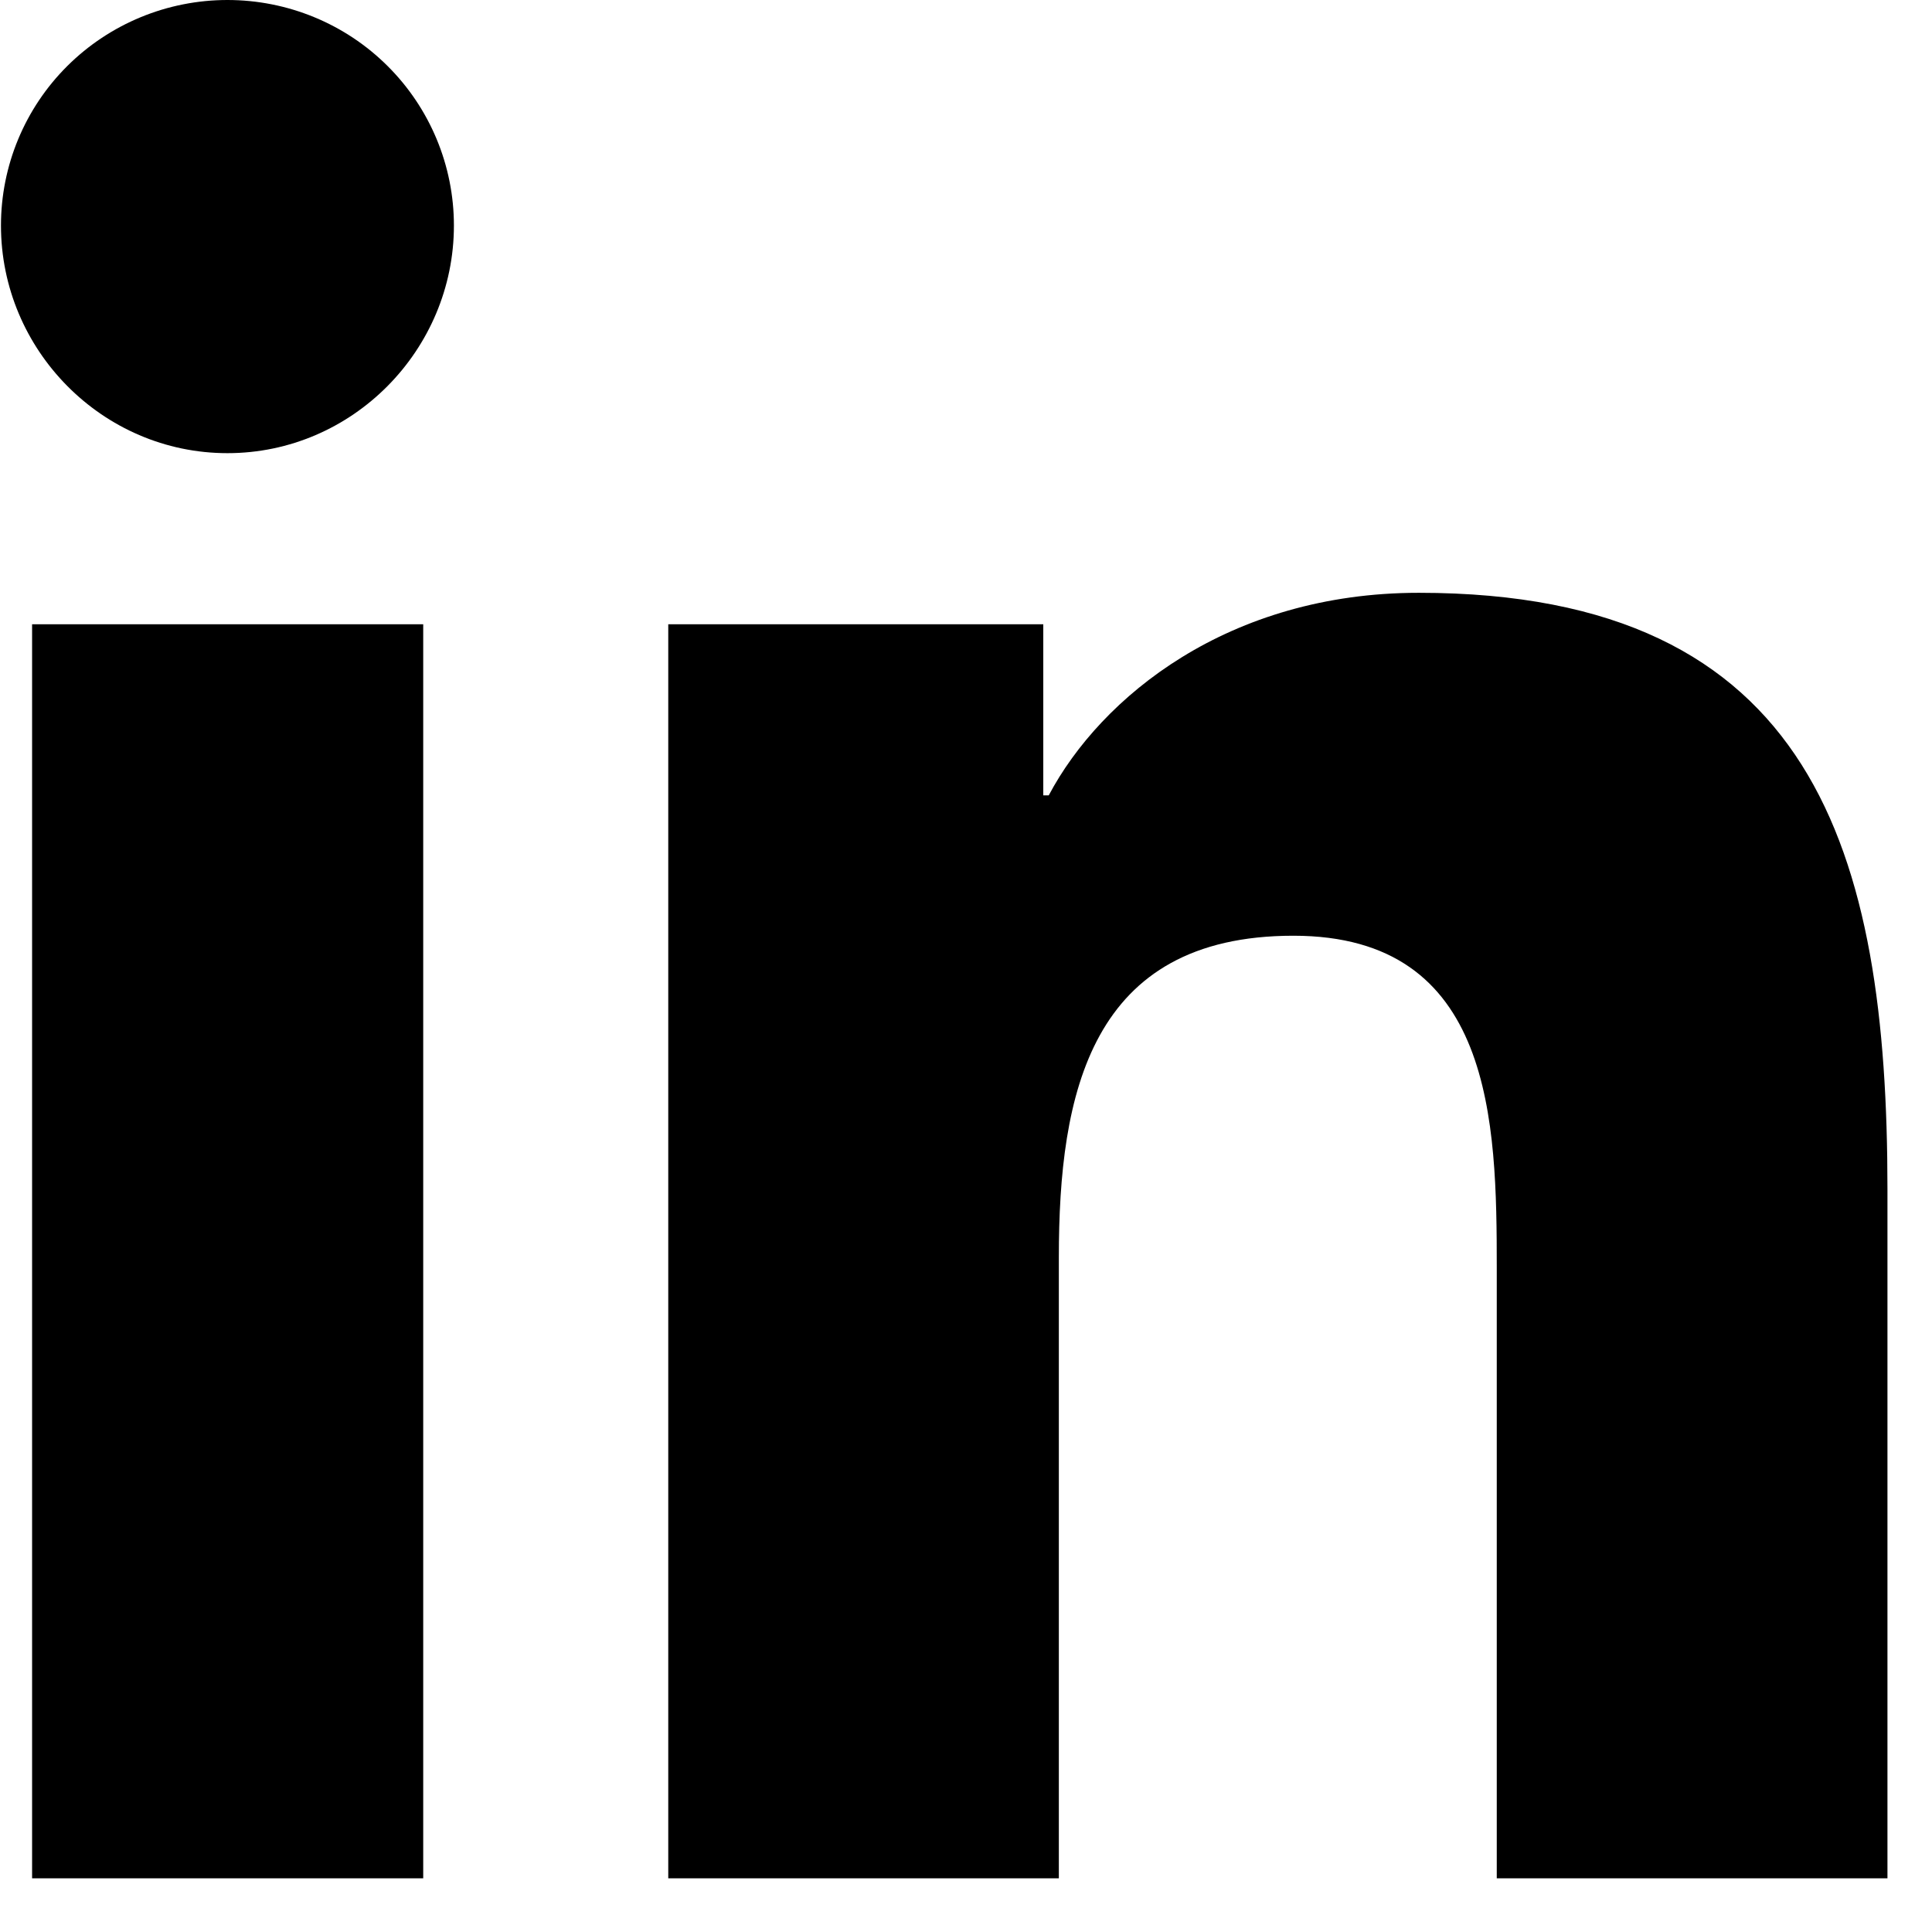<svg width="18" height="18" viewBox="0 0 18 18" fill="none" xmlns="http://www.w3.org/2000/svg">
<path d="M3.943 17.5H0.299V5.816H3.943V17.5ZM2.119 4.222C0.954 4.222 0.009 3.261 0.009 2.101C0.009 1.544 0.231 1.009 0.627 0.615C1.023 0.221 1.56 0 2.119 0C2.679 0 3.216 0.221 3.611 0.615C4.007 1.009 4.229 1.544 4.229 2.101C4.229 3.261 3.284 4.222 2.119 4.222ZM17.581 17.5H13.945V11.812C13.945 10.457 13.917 8.718 12.05 8.718C10.156 8.718 9.865 10.191 9.865 11.714V17.5H6.226V5.816H9.72V7.41H9.771C10.258 6.492 11.446 5.523 13.219 5.523C16.907 5.523 17.585 7.941 17.585 11.082V17.5H17.581Z" fill="black"/>
</svg>
